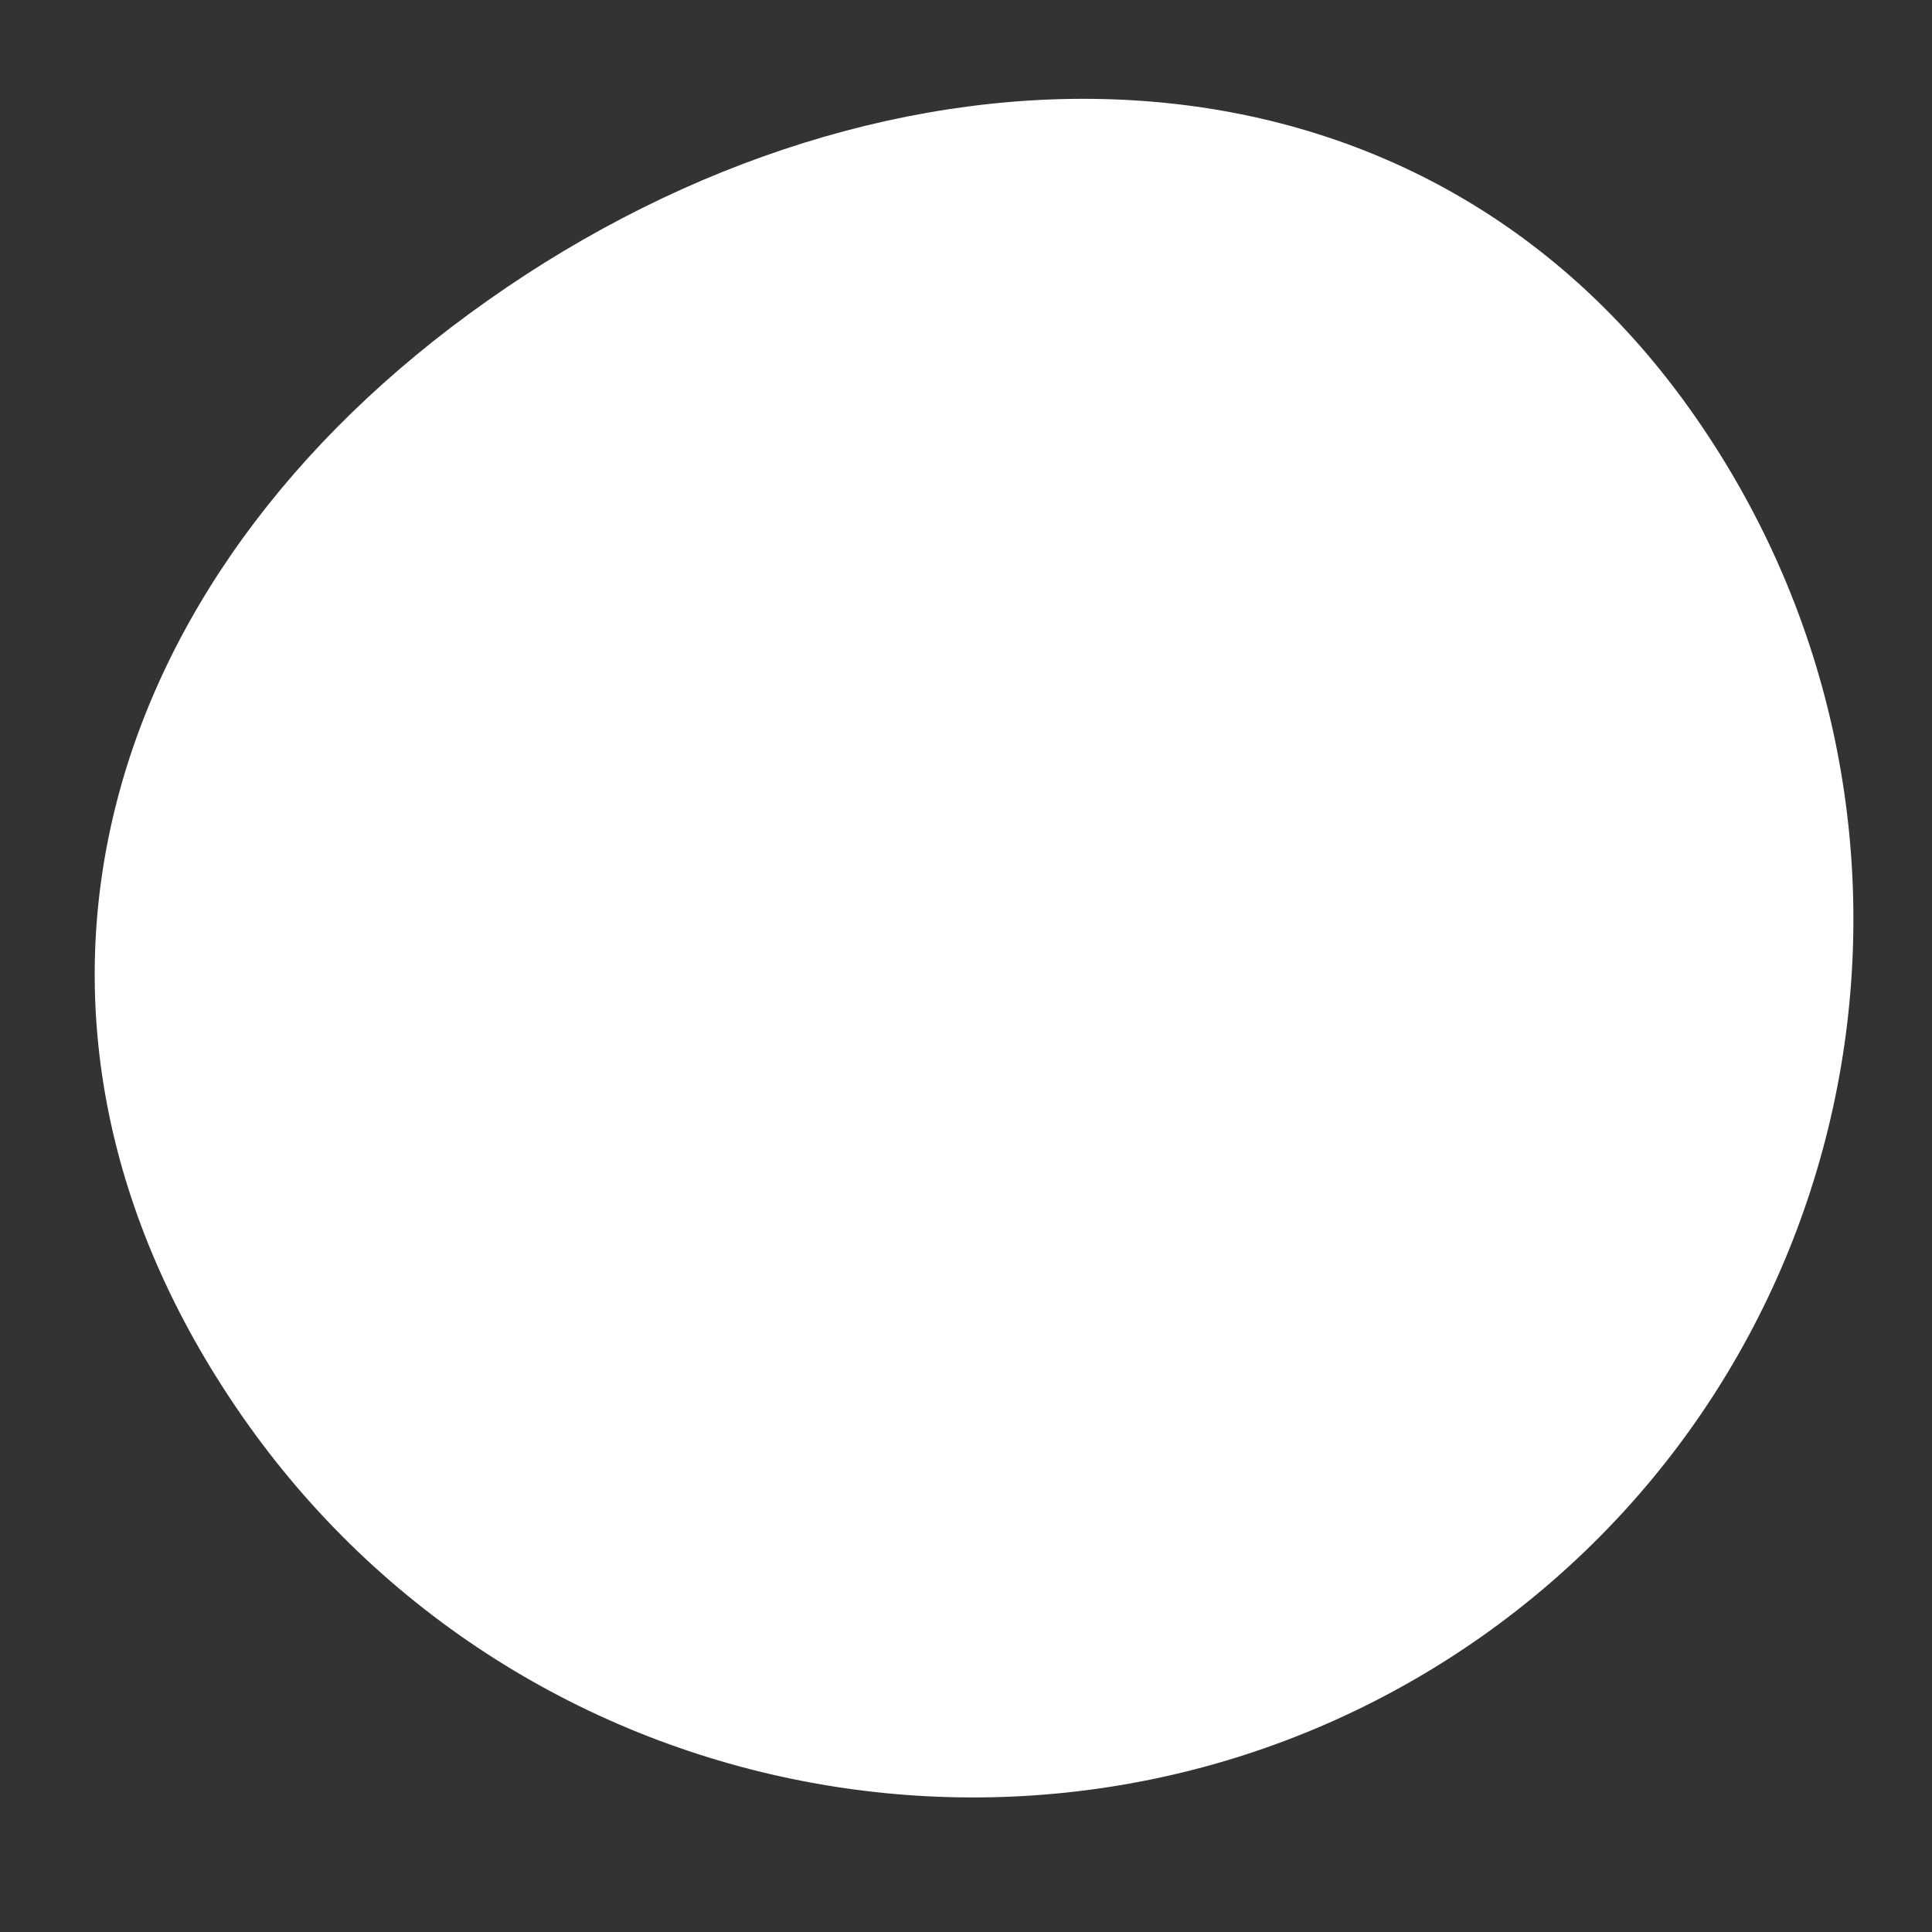 <?xml version="1.0" encoding="utf-8"?>
<!-- Generator: Adobe Illustrator 26.0.1, SVG Export Plug-In . SVG Version: 6.00 Build 0)  -->
<svg version="1.1" id="Ebene_1" xmlns="http://www.w3.org/2000/svg" xmlns:xlink="http://www.w3.org/1999/xlink" x="0px" y="0px"
	 viewBox="0 0 200 200" style="enable-background:new 0 0 200 200;" xml:space="preserve">
<rect x="0" y="0" width="200" height="200" fill="#333333" stroke="none"/>
<style type="text/css">
	.st0{fill:#FFFFFF;}
</style>
<path class="st0" d="M174.9,42.3C145.6,1.2,91.7,2,50.5,31.1c-41.2,29-54.1,75.2-24.8,116.4c29.3,41.1,86.5,50.9,127.7,21.9
	C194.6,140.3,204.2,83.4,174.9,42.3"/>
</svg>
